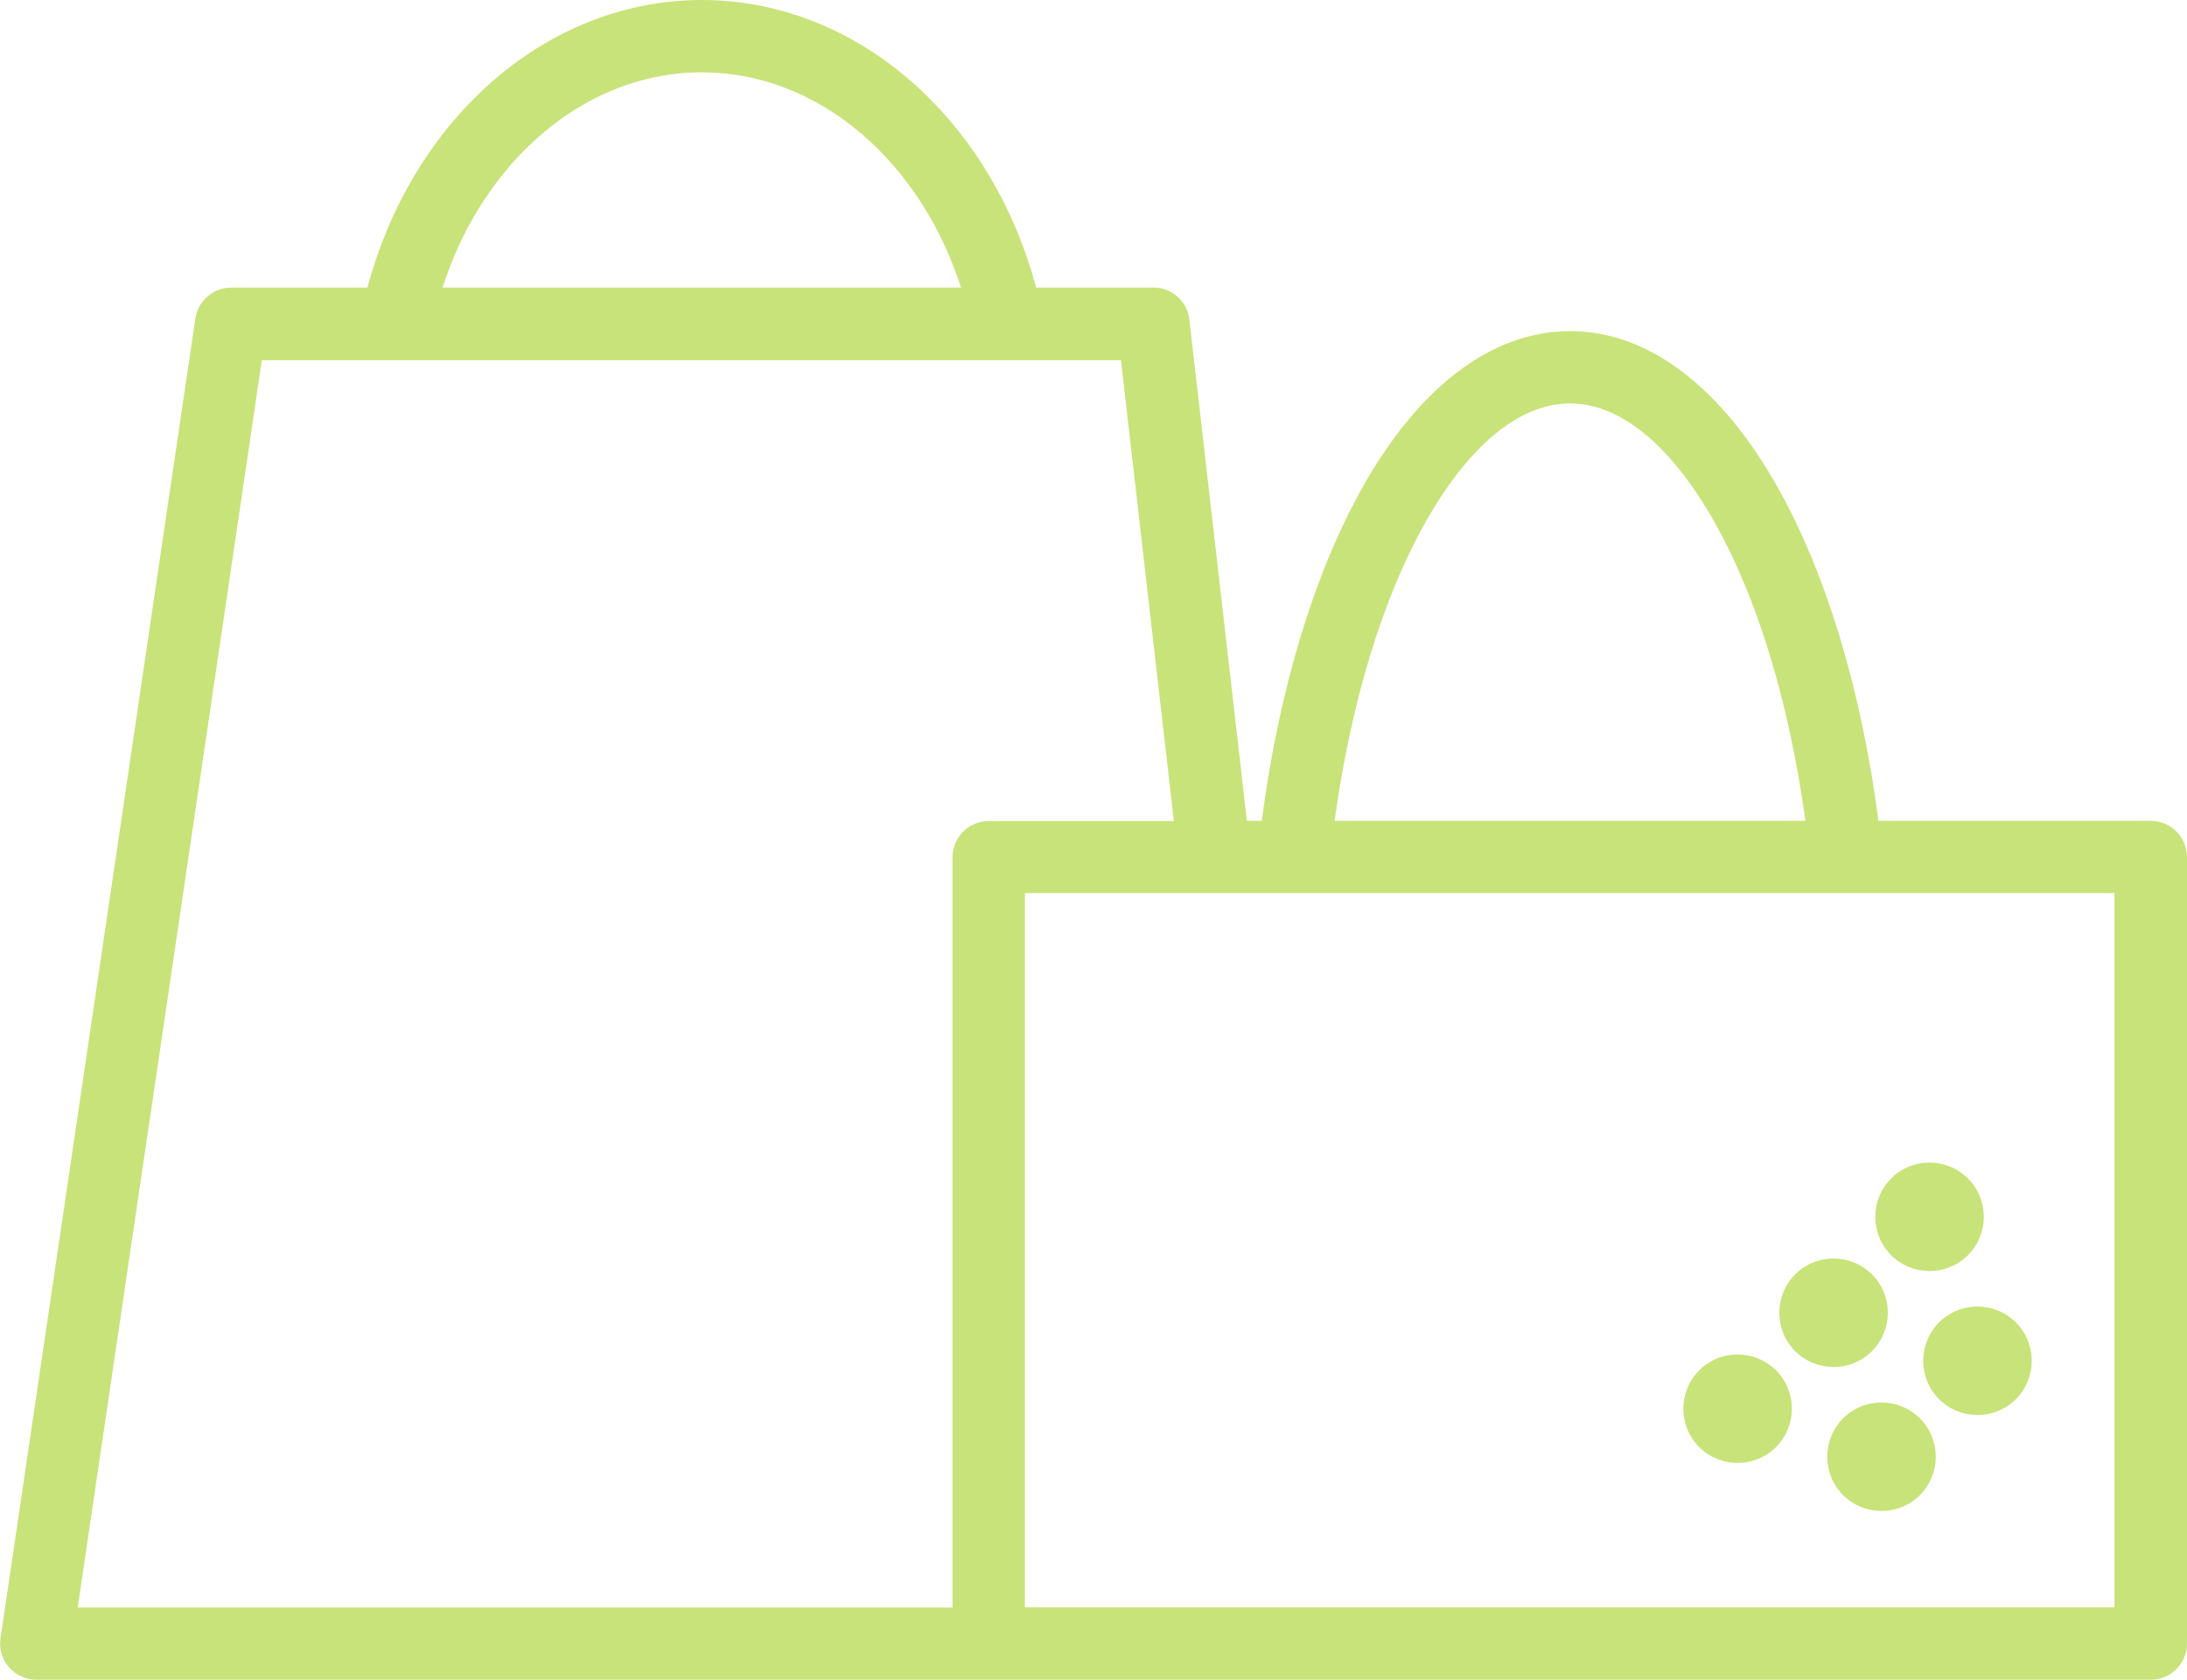 <?xml version="1.0" encoding="UTF-8"?>
<!DOCTYPE svg PUBLIC "-//W3C//DTD SVG 1.1//EN" "http://www.w3.org/Graphics/SVG/1.1/DTD/svg11.dtd">
<!-- Creator: CorelDRAW -->
<svg xmlns="http://www.w3.org/2000/svg" xml:space="preserve" width="22.129mm" height="17mm" version="1.1" style="shape-rendering:geometricPrecision; text-rendering:geometricPrecision; image-rendering:optimizeQuality; fill-rule:evenodd; clip-rule:evenodd"
viewBox="0 0 22.126 16.998"
 xmlns:xlink="http://www.w3.org/1999/xlink"
 xmlns:xodm="http://www.corel.com/coreldraw/odm/2003">
 <defs>
  <style type="text/css">
   <![CDATA[
    .fil0 {fill:#C8E379;fill-rule:nonzero}
   ]]>
  </style>
 </defs>
 <g id="Ebene_x0020_1">
  <path class="fil0" d="M2.337 2.91l1.38 0c0.216,-0.804 0.627,-1.491 1.163,-1.995 0.614,-0.577 1.389,-0.915 2.22,-0.915 0.832,0 1.606,0.338 2.22,0.915 0.535,0.503 0.947,1.191 1.163,1.995l1.187 0c0.194,0 0.353,0.151 0.365,0.343l0.58 5.054 0.15 0c0.179,-1.362 0.543,-2.53 1.023,-3.381 0.56,-0.994 1.291,-1.575 2.097,-1.575 0.805,0 1.536,0.581 2.097,1.575 0.48,0.851 0.844,2.019 1.023,3.381l2.755 0c0.202,0 0.366,0.164 0.366,0.366l0 7.96c0,0.202 -0.164,0.366 -0.366,0.366l-11.755 0 -0 0 -9.638 0c-0.202,0 -0.366,-0.164 -0.366,-0.366 0,-0.025 0.003,-0.049 0.007,-0.072l1.968 -13.337c0.027,-0.182 0.183,-0.313 0.362,-0.313l0 -0zm17.573 9.793c-0.214,0.214 -0.562,0.214 -0.777,0 -0.214,-0.214 -0.214,-0.562 0,-0.777 0.214,-0.214 0.562,-0.214 0.777,0 0.214,0.214 0.214,0.562 0,0.777zm-0.971 0.971c-0.214,0.214 -0.562,0.214 -0.777,0 -0.214,-0.214 -0.214,-0.562 0,-0.777 0.214,-0.214 0.562,-0.214 0.777,0 0.214,0.214 0.214,0.562 0,0.777zm-0.971 0.971c-0.214,0.214 -0.562,0.214 -0.777,0 -0.214,-0.214 -0.214,-0.562 0,-0.777 0.214,-0.214 0.562,-0.214 0.777,0 0.214,0.214 0.214,0.562 0,0.777zm2.427 -0.485c-0.214,0.214 -0.562,0.214 -0.777,0 -0.214,-0.214 -0.214,-0.562 0,-0.777 0.214,-0.214 0.562,-0.214 0.777,0 0.214,0.214 0.214,0.562 0,0.777zm-0.971 0.971c-0.214,0.214 -0.562,0.214 -0.777,0 -0.214,-0.214 -0.214,-0.562 0,-0.777 0.214,-0.214 0.562,-0.214 0.777,0 0.214,0.214 0.214,0.562 0,0.777zm-5.922 -6.824l4.764 0c-0.17,-1.229 -0.496,-2.272 -0.92,-3.023 -0.427,-0.757 -0.939,-1.201 -1.462,-1.201 -0.523,0 -1.034,0.443 -1.462,1.201 -0.424,0.752 -0.75,1.794 -0.92,3.023zm-1.213 0.732l-1.92 0 0 7.227 11.023 0 0 -7.227 -9.103 0zm-2.652 7.227l0 -7.593 0 0 0 -0.009 0 0 0 -0.009 0 0 0.001 -0.009 0 0 0.001 -0.009 0 0 0.001 -0.009 0 0 0.001 -0.009 0 0 0.002 -0.009 0 0 0.002 -0.009 0 0 0.002 -0.009 0 0 0.002 -0.009 0 0 0.002 -0.009 0 0 0.003 -0.009 0 0 0.003 -0.009 0 0 0.003 -0.008 0 0 0.003 -0.008 0 0 0.003 -0.008 0 0 0.004 -0.008 0 0 0.004 -0.008 0 0 0.004 -0.008 0 0 0.004 -0.008 0 0 0.004 -0.008 0 0 0.004 -0.008 0 0 0.005 -0.007 0 0 0.005 -0.007 0 0 0.005 -0.007 0 0 0.005 -0.007 0 0 0.005 -0.007 0 0 0.005 -0.007 0 0 0.006 -0.007 0 0 0.006 -0.007 0 0 0.006 -0.006 0 0 0.006 -0.006 0 0 0.006 -0.006 0 0 0.006 -0.006 0 0 0.006 -0.006 0 0 0.007 -0.006 0 0 0.007 -0.005 0 0 0.007 -0.005 0 0 0.007 -0.005 0 0 0.007 -0.005 0 0 0.007 -0.005 0 0 0.007 -0.005 0 0 0.008 -0.004 0 0 0.008 -0.004 0 0 0.008 -0.004 0 0 0.008 -0.004 0 0 0.008 -0.004 0 0 0.008 -0.004 0 0 0.008 -0.003 0 0 0.008 -0.003 0 0 0.008 -0.003 0 0 0.009 -0.003 0 0 0.009 -0.003 0 0 0.009 -0.002 0 0 0.009 -0.002 0 0 0.009 -0.002 0 0 0.009 -0.002 0 0 0.009 -0.002 0 0 0.009 -0.001 0 0 0.009 -0.001 0 0 0.009 -0.001 0 0 0.009 -0.001 0 0 0.009 -0 0 0 0.009 -0 0 0 1.876 0 -0.535 -4.664 -8.692 0 -1.863 12.624 8.848 0zm-5.161 -13.356l5.247 0c-0.19,-0.587 -0.505,-1.088 -0.903,-1.463 -0.48,-0.451 -1.08,-0.715 -1.72,-0.715 -0.64,0 -1.24,0.264 -1.72,0.715 -0.398,0.374 -0.714,0.876 -0.903,1.463z"/>
 </g>
</svg>
